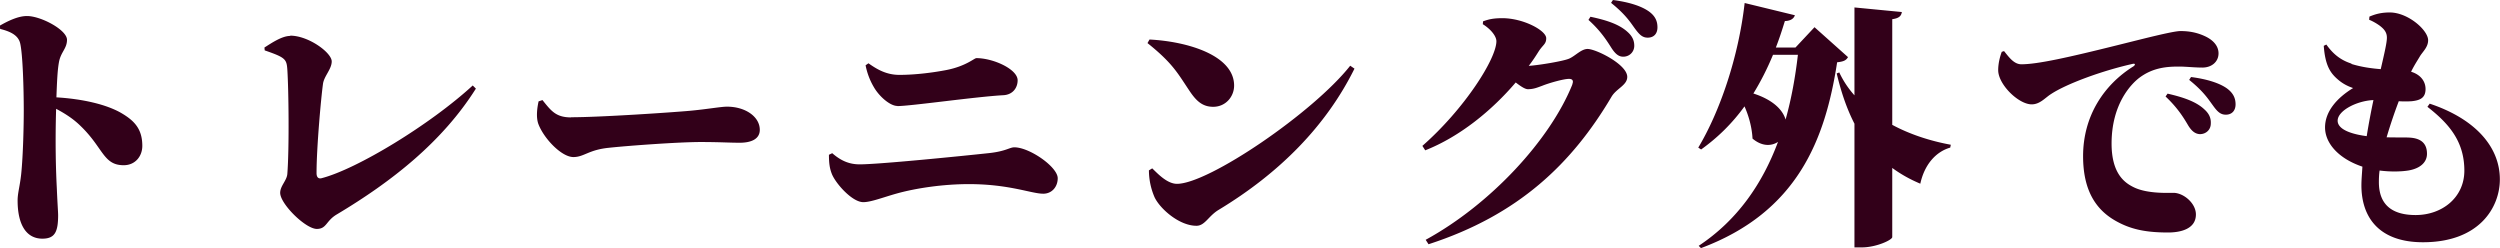<svg id="_レイヤー_2" xmlns="http://www.w3.org/2000/svg" viewBox="0 0 174.62 17.34"><defs><style>.cls-1{stroke-width:0;fill:#320019;}</style></defs><g id="_レイヤー_1-2"><path class="cls-1" d="M1.89 1.12c.97 0 2.79.97 2.79 1.66 0 .61-.43.85-.56 1.55-.11.59-.14 1.42-.18 2.47 1.85.11 3.51.5 4.54 1.1.92.54 1.46 1.12 1.46 2.29 0 .72-.49 1.35-1.3 1.35-1.42 0-1.42-1.19-2.97-2.7-.43-.43-.94-.81-1.75-1.24-.07 2.36-.02 4.25.05 5.58.04.99.09 1.64.09 1.85 0 1.17-.23 1.64-1.1 1.64-1.12 0-1.73-.97-1.73-2.67 0-.52.16-.99.25-1.84.14-1.35.18-3.51.18-4.43 0-1.53-.07-3.94-.25-4.7-.14-.61-.77-.85-1.4-1.01l-.02-.23c.54-.31 1.26-.67 1.89-.67zM20.27 2.49c1.28 0 2.9 1.19 2.9 1.8 0 .54-.54 1.03-.61 1.57-.13.92-.45 4.43-.45 6.23 0 .27.11.41.34.36 2.47-.63 7.6-3.75 10.57-6.48l.22.22c-2.34 3.71-5.85 6.48-9.72 8.79-.76.45-.7 1.01-1.39 1.01-.79 0-2.56-1.75-2.56-2.52 0-.49.47-.86.5-1.33.14-1.82.09-5.92 0-7.27-.05-.74-.13-.85-1.58-1.35l-.02-.2c.49-.31 1.22-.81 1.8-.81zM39.87 8.19c2.09 0 7.08-.34 8.3-.45 1.21-.11 2.18-.29 2.61-.29 1.28 0 2.29.7 2.29 1.62 0 .63-.58.9-1.4.9-.76 0-1.39-.05-2.75-.05-1.48 0-4.97.25-6.37.4-1.44.14-1.75.65-2.5.65-.83 0-2.07-1.3-2.45-2.32-.16-.45-.09-1.08.02-1.57l.27-.09c.61.76.94 1.21 2 1.21zM58.14 10.71c.58.5 1.15.77 1.91.77 1.35 0 7.13-.58 9.07-.79 1.15-.13 1.4-.4 1.73-.4 1.06 0 3.03 1.37 3.03 2.16 0 .59-.4 1.08-1.01 1.08-.83 0-2.36-.67-5.2-.67-1.75 0-3.64.27-5.01.65-.97.27-1.82.61-2.36.61-.79 0-1.95-1.33-2.2-1.98-.14-.36-.2-.7-.2-1.33l.23-.11zm4.54-3.31c-.52 0-1.28-.68-1.64-1.31-.31-.52-.49-1.06-.58-1.53l.2-.14c.63.45 1.28.81 2.16.81 1.12 0 2.36-.16 3.29-.34 1.37-.27 1.94-.83 2.09-.83 1.17 0 2.88.77 2.88 1.55 0 .5-.32 1.01-1.01 1.04-1.96.11-6.46.76-7.4.76zM86.2 5.98c0 .77-.59 1.48-1.46 1.48-.74 0-1.17-.4-1.62-1.06-.85-1.26-1.17-1.95-2.97-3.39l.14-.25c2.7.14 5.91 1.12 5.91 3.22zm8.41-1.19c-1.98 4-5.22 7.29-9.51 9.88-.7.43-.94 1.1-1.53 1.1-1.21 0-2.54-1.19-2.92-1.98a4.76 4.76 0 0 1-.4-1.89l.23-.14c.36.34 1.03 1.08 1.73 1.08 2.21 0 9.51-4.97 12.1-8.25l.29.2zM109.82 5.89c.11-.27 0-.38-.23-.38-.38 0-1.39.29-1.84.47-.38.14-.63.25-1.03.25-.2 0-.5-.2-.85-.47-1.66 1.95-3.89 3.78-6.32 4.74l-.2-.31c2.95-2.59 5.17-6.09 5.17-7.31 0-.36-.4-.85-.95-1.19l.02-.2c.36-.13.68-.22 1.35-.22 1.46 0 3.06.86 3.06 1.4 0 .42-.23.45-.54.94-.2.32-.43.67-.68.99.67-.04 2.38-.32 2.81-.5s.85-.68 1.3-.68c.58 0 2.77 1.08 2.77 1.95 0 .59-.76.81-1.1 1.39-2.75 4.65-6.48 8.26-12.78 10.3l-.2-.31c4.54-2.48 8.7-6.99 10.25-10.86zm1.13-4.5.14-.22c1.04.22 1.98.5 2.59 1.06.36.32.47.63.47.97 0 .41-.32.76-.77.76-.31 0-.54-.18-.81-.59-.32-.5-.74-1.19-1.62-1.98zM112.53.2l.13-.2c1.08.14 1.96.41 2.5.79.45.32.61.68.61 1.12s-.25.72-.68.72c-.38 0-.59-.22-.92-.67-.29-.4-.63-.95-1.64-1.76zM125.37 1.06c-.07.23-.29.4-.7.41-.2.65-.4 1.26-.63 1.85h1.37l1.33-1.42 2.34 2.09c-.13.22-.29.31-.76.36-.83 5.4-2.77 10.46-9.51 12.98l-.16-.16c2.72-1.8 4.46-4.36 5.54-7.26-.47.31-1.13.32-1.78-.23-.04-.77-.25-1.55-.56-2.25-.86 1.19-1.87 2.18-3.03 3.01l-.2-.13c1.5-2.5 2.81-6.3 3.24-10.1l3.49.85zm-1.53 2.77c-.41.99-.86 1.87-1.37 2.7 1.39.45 2.05 1.15 2.25 1.82.41-1.46.68-2.97.86-4.52h-1.75zm5.69 2.83V.52l3.31.32c-.04.25-.16.43-.67.5v7.38c1.24.67 2.67 1.13 4.09 1.39l-.04.2c-1.01.29-1.8 1.19-2.09 2.52-.74-.31-1.39-.68-1.96-1.1v4.83c0 .2-1.12.72-2.12.72h-.52V8.64c-.52-1.01-.92-2.16-1.24-3.51l.18-.07c.27.58.63 1.12 1.06 1.6zM139.98 3.57c.36.45.7.92 1.21.92 1.15 0 3.35-.5 6.61-1.31 1.82-.45 3.96-1.01 4.5-1.01.58 0 1.12.09 1.67.34.52.23.99.63.99 1.22 0 .56-.45.99-1.13.99-.54 0-1.17-.07-1.6-.07-.79 0-1.82.04-2.81.79-.56.43-1.93 1.82-1.93 4.59 0 2.16.97 2.77 1.57 3.06.94.45 2.34.38 2.75.38.7 0 1.57.72 1.57 1.51 0 1.04-1.12 1.26-1.94 1.26-1.57 0-2.65-.22-3.73-.85-1.3-.76-2.21-2.07-2.21-4.48 0-2.81 1.46-4.99 3.51-6.27.16-.11.14-.22-.04-.18-2.18.49-4.63 1.4-5.71 2.11-.4.25-.77.72-1.35.72-.92 0-2.34-1.39-2.34-2.39 0-.5.14-.99.25-1.28l.16-.05zm12.86 5.19c.25.41.5.59.81.61.45 0 .77-.32.77-.74.02-.34-.09-.67-.45-.99-.59-.56-1.53-.86-2.57-1.1l-.14.2c.86.81 1.28 1.51 1.58 2.02zm1.71-1.42c.32.45.54.67.92.67.43 0 .68-.29.68-.72s-.16-.79-.61-1.12c-.54-.38-1.42-.65-2.5-.79l-.13.2c1.01.81 1.35 1.37 1.64 1.76zM164.25 4.47c.72.22 1.41.31 2.04.36.27-1.17.43-1.86.43-2.2 0-.4-.23-.63-.52-.85-.2-.14-.45-.29-.72-.4l.02-.22c.38-.16.79-.29 1.42-.29 1.28 0 2.68 1.24 2.68 1.94 0 .47-.34.76-.56 1.1-.18.31-.4.63-.63 1.1.74.23 1.01.74 1.01 1.21 0 .63-.4.79-.97.85-.29.02-.59.02-.9 0-.29.76-.59 1.64-.85 2.52.63.02 1.19 0 1.58.02.79.04 1.24.38 1.24 1.13 0 .63-.52 1.04-1.31 1.17-.58.09-1.31.09-2 0-.04.27-.05.56-.05.81 0 1.58.92 2.3 2.57 2.3 1.84 0 3.4-1.22 3.4-3.1 0-2.05-1.08-3.29-2.58-4.46l.16-.22c3.12 1.04 4.9 2.97 4.9 5.29 0 1.94-1.42 4.39-5.37 4.39-3.02 0-4.3-1.69-4.3-3.98 0-.36.04-.81.07-1.3-1.67-.56-2.61-1.64-2.61-2.74s.81-2.05 1.96-2.75c-.4-.14-.74-.31-1.1-.63-.49-.43-.85-.95-.95-2.32l.18-.09c.4.56.9 1.06 1.75 1.33zm1.53 2.52c-1.17.05-2.5.74-2.5 1.44 0 .61.95.94 2.03 1.08.14-.88.31-1.76.47-2.52z"/></g></svg>